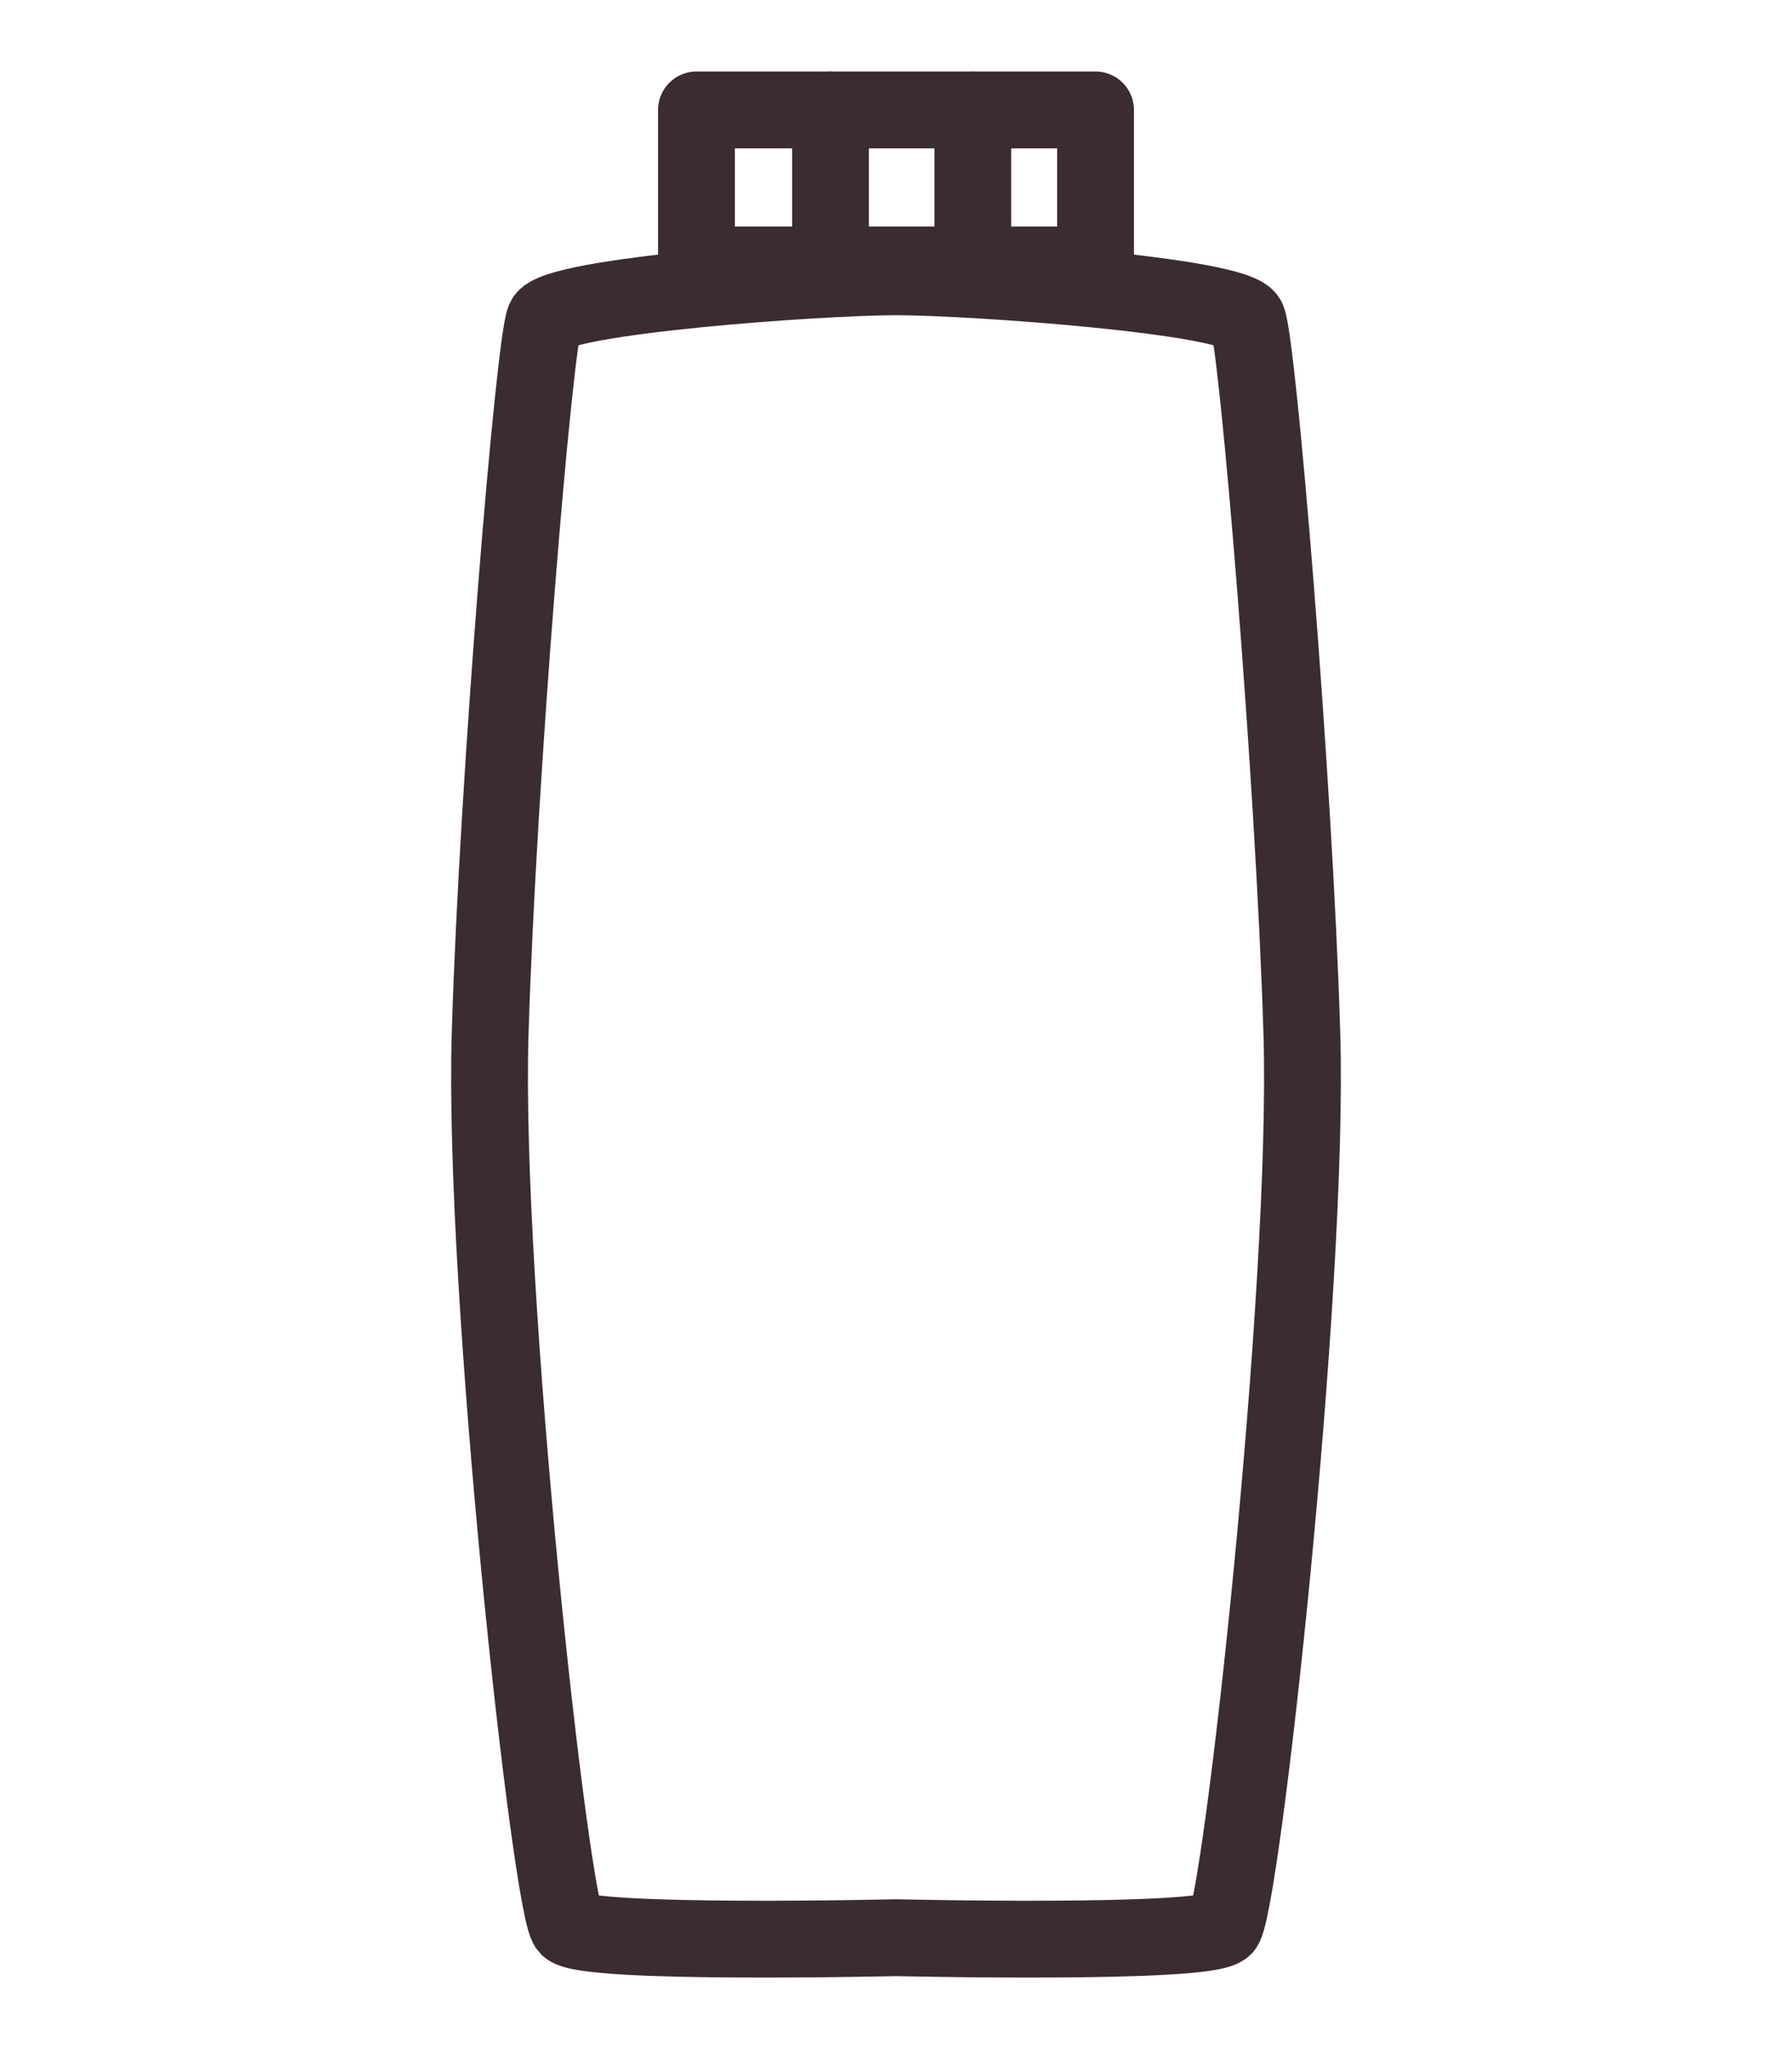 <?xml version="1.0" encoding="UTF-8"?>
<svg id="Vrstva_1" data-name="Vrstva 1" xmlns="http://www.w3.org/2000/svg" width="35" height="40" version="1.1" viewBox="0 0 35 40">
  <defs>
    <style>
      .cls-1 {
        fill: none;
        stroke: #3b2c2f;
        stroke-linecap: round;
        stroke-linejoin: round;
        stroke-width: 1.5px;
      }
    </style>
  </defs>
  <path class="cls-1" d="M25.427,20.173c-.152-5.001-.86-13.474-1.062-13.937-.202-.463-5.381-.832-6.865-.833-1.484.001-6.662.37-6.865.833-.202.463-.911,8.936-1.062,13.937-.152,5.001,1.186,17.095,1.523,17.445.337.35,6.404.207,6.404.207,0,0,6.066.143,6.404-.207.337-.35,1.675-12.445,1.523-17.445Z"/>
  <g>
    <rect class="cls-1" x="13.603" y="2.146" width="7.794" height="3.025"/>
    <line class="cls-1" x1="16.221" y1="2.146" x2="16.221" y2="5.09"/>
    <line class="cls-1" x1="19" y1="2.146" x2="19" y2="5.09"/>
  </g>
</svg>
